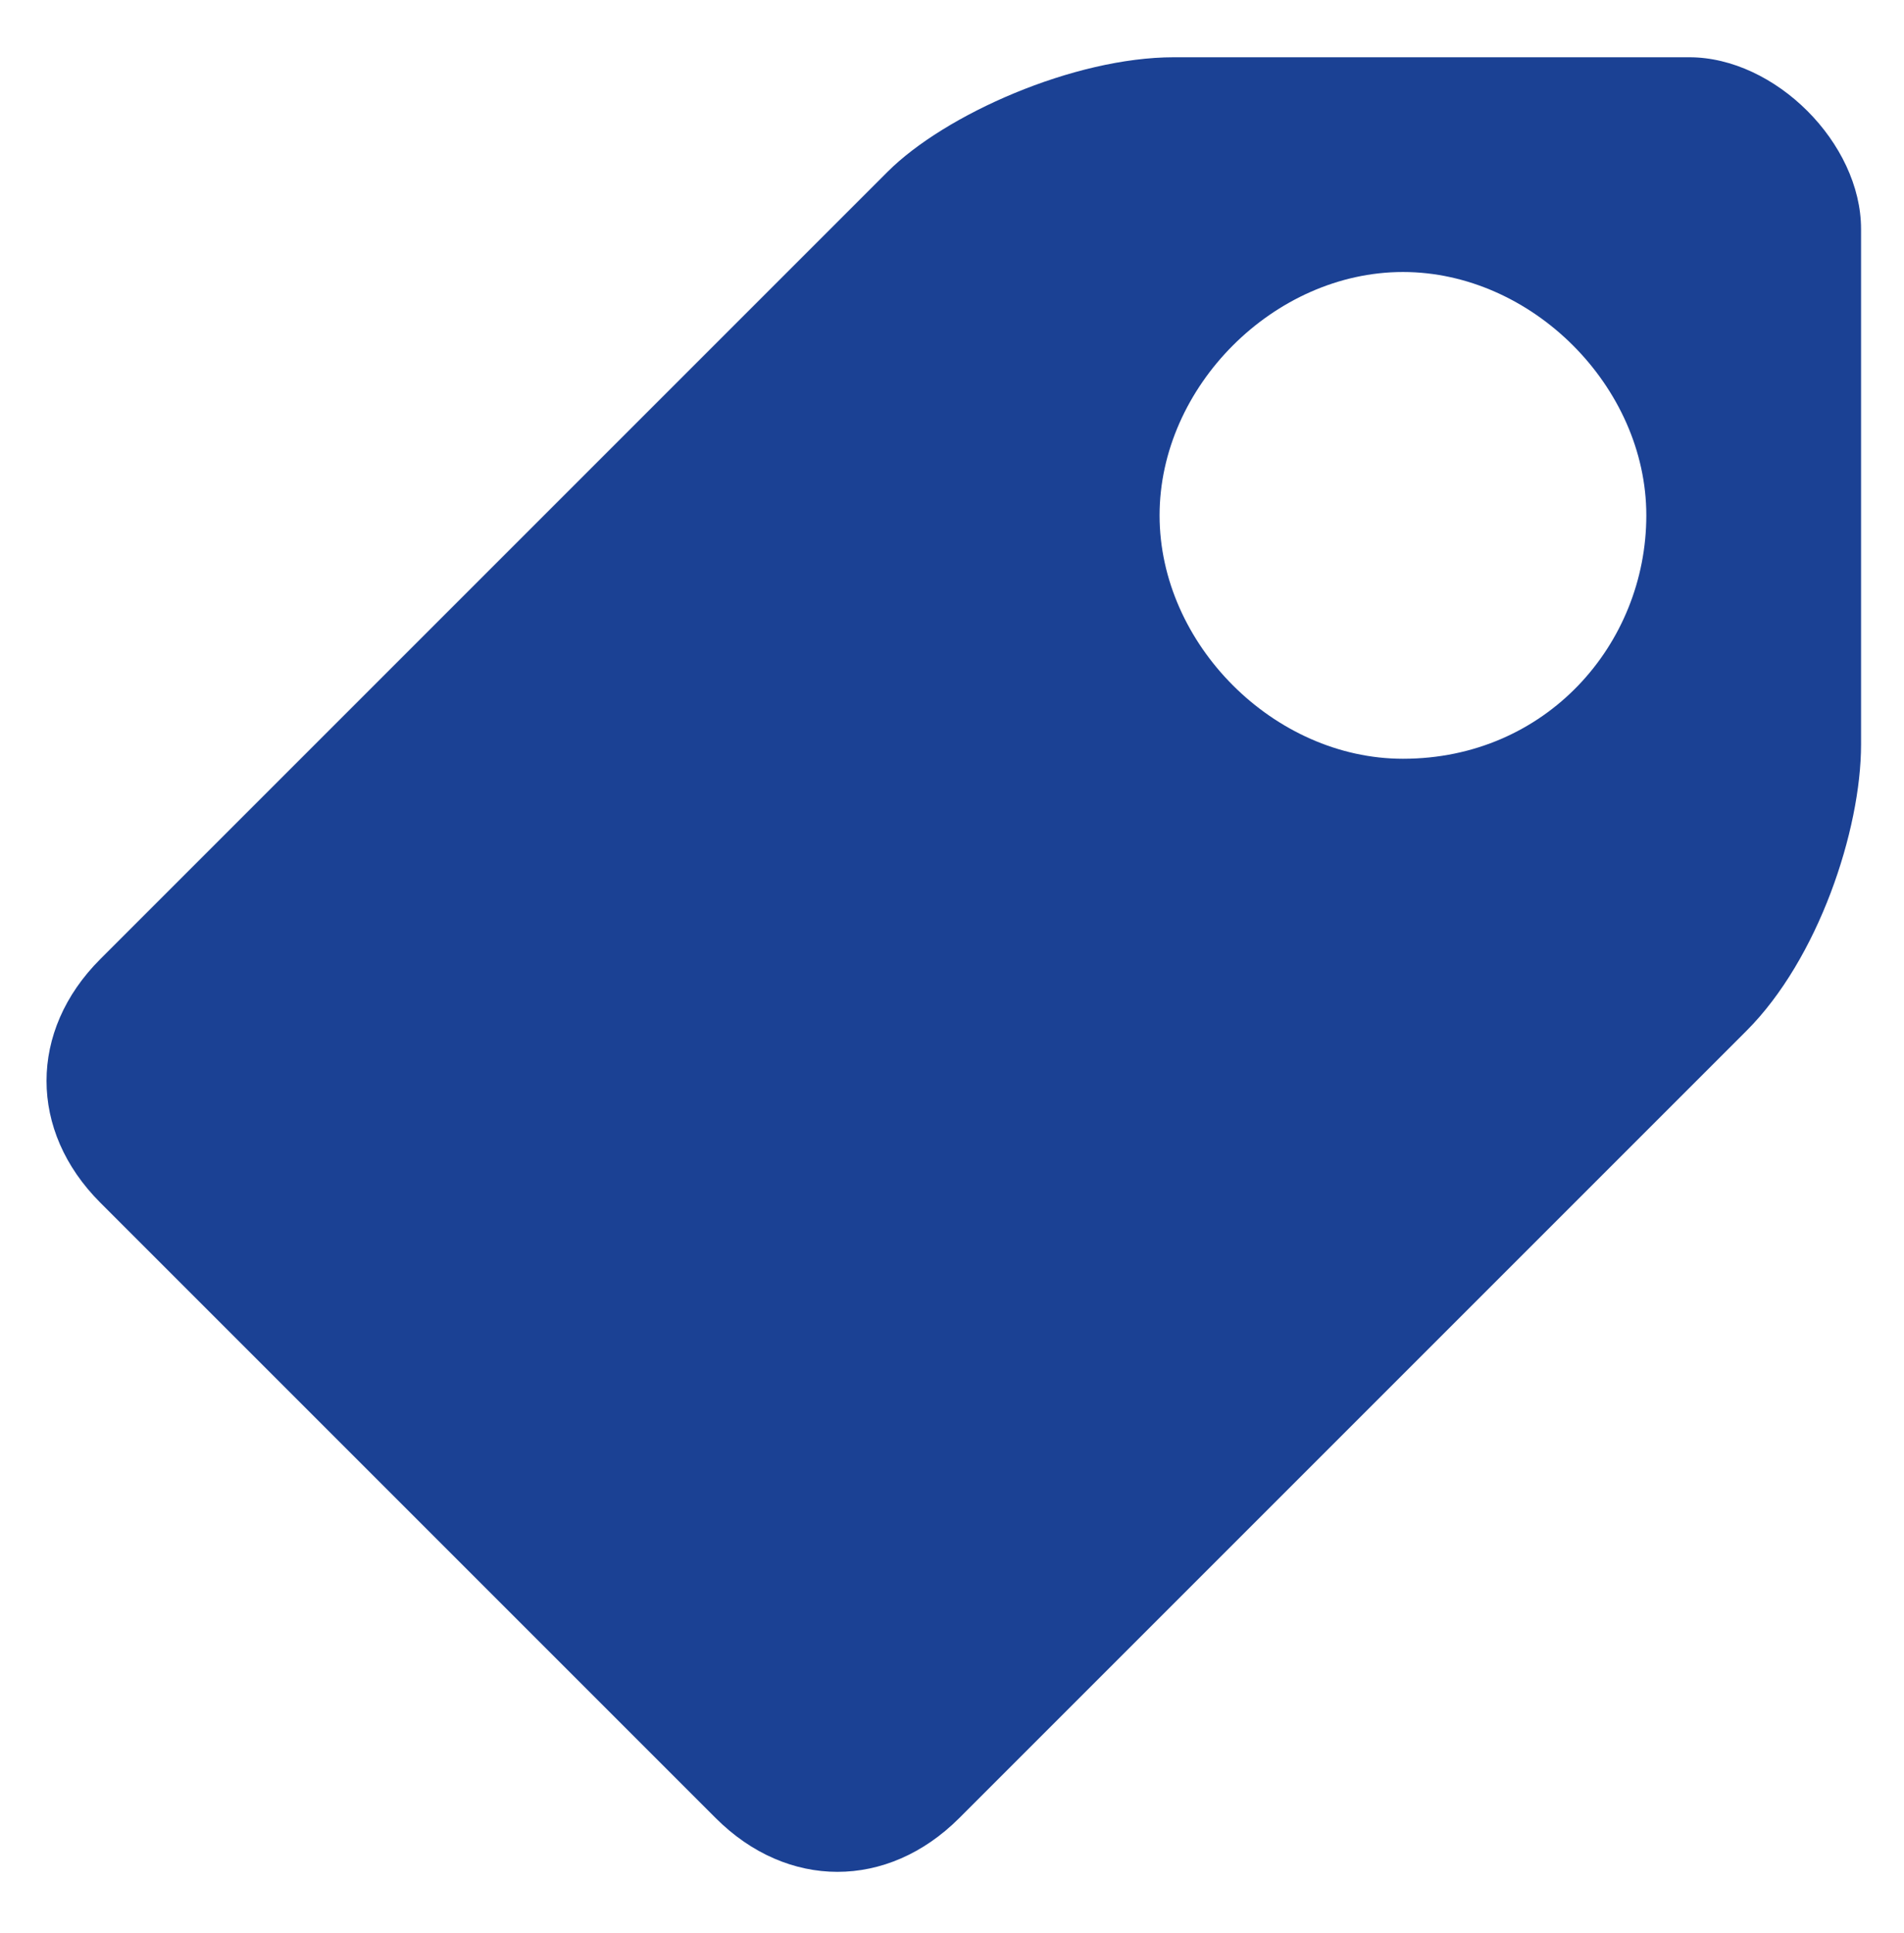 <?xml version="1.0" encoding="utf-8"?>
<!-- Generator: Adobe Illustrator 19.0.0, SVG Export Plug-In . SVG Version: 6.00 Build 0)  -->
<svg version="1.1" id="Layer_1" xmlns="http://www.w3.org/2000/svg" xmlns:xlink="http://www.w3.org/1999/xlink" x="0px" y="0px"
	 width="13.3px" height="13.5px" viewBox="-298 390.5 13.3 13.5" style="enable-background:new -298 390.5 13.3 13.5;"
	 xml:space="preserve">
<style type="text/css">
	.st0{fill:#1B4194;}
</style>
<path class="st0" d="M-288.2,395.8c-0.9,0-1.7-0.8-1.7-1.7c0-0.9,0.8-1.7,1.7-1.7c0.9,0,1.7,0.8,1.7,1.7
	C-286.5,395-287.2,395.8-288.2,395.8 M-286.2,390.9h-3.6c-0.7,0-1.6,0.4-2,0.8l-5.5,5.5c-0.5,0.5-0.5,1.2,0,1.7l4.3,4.3
	c0.5,0.5,1.2,0.5,1.7,0l5.5-5.5c0.5-0.5,0.8-1.4,0.8-2v-3.6C-285,391.5-285.6,390.9-286.2,390.9"/>
</svg>
